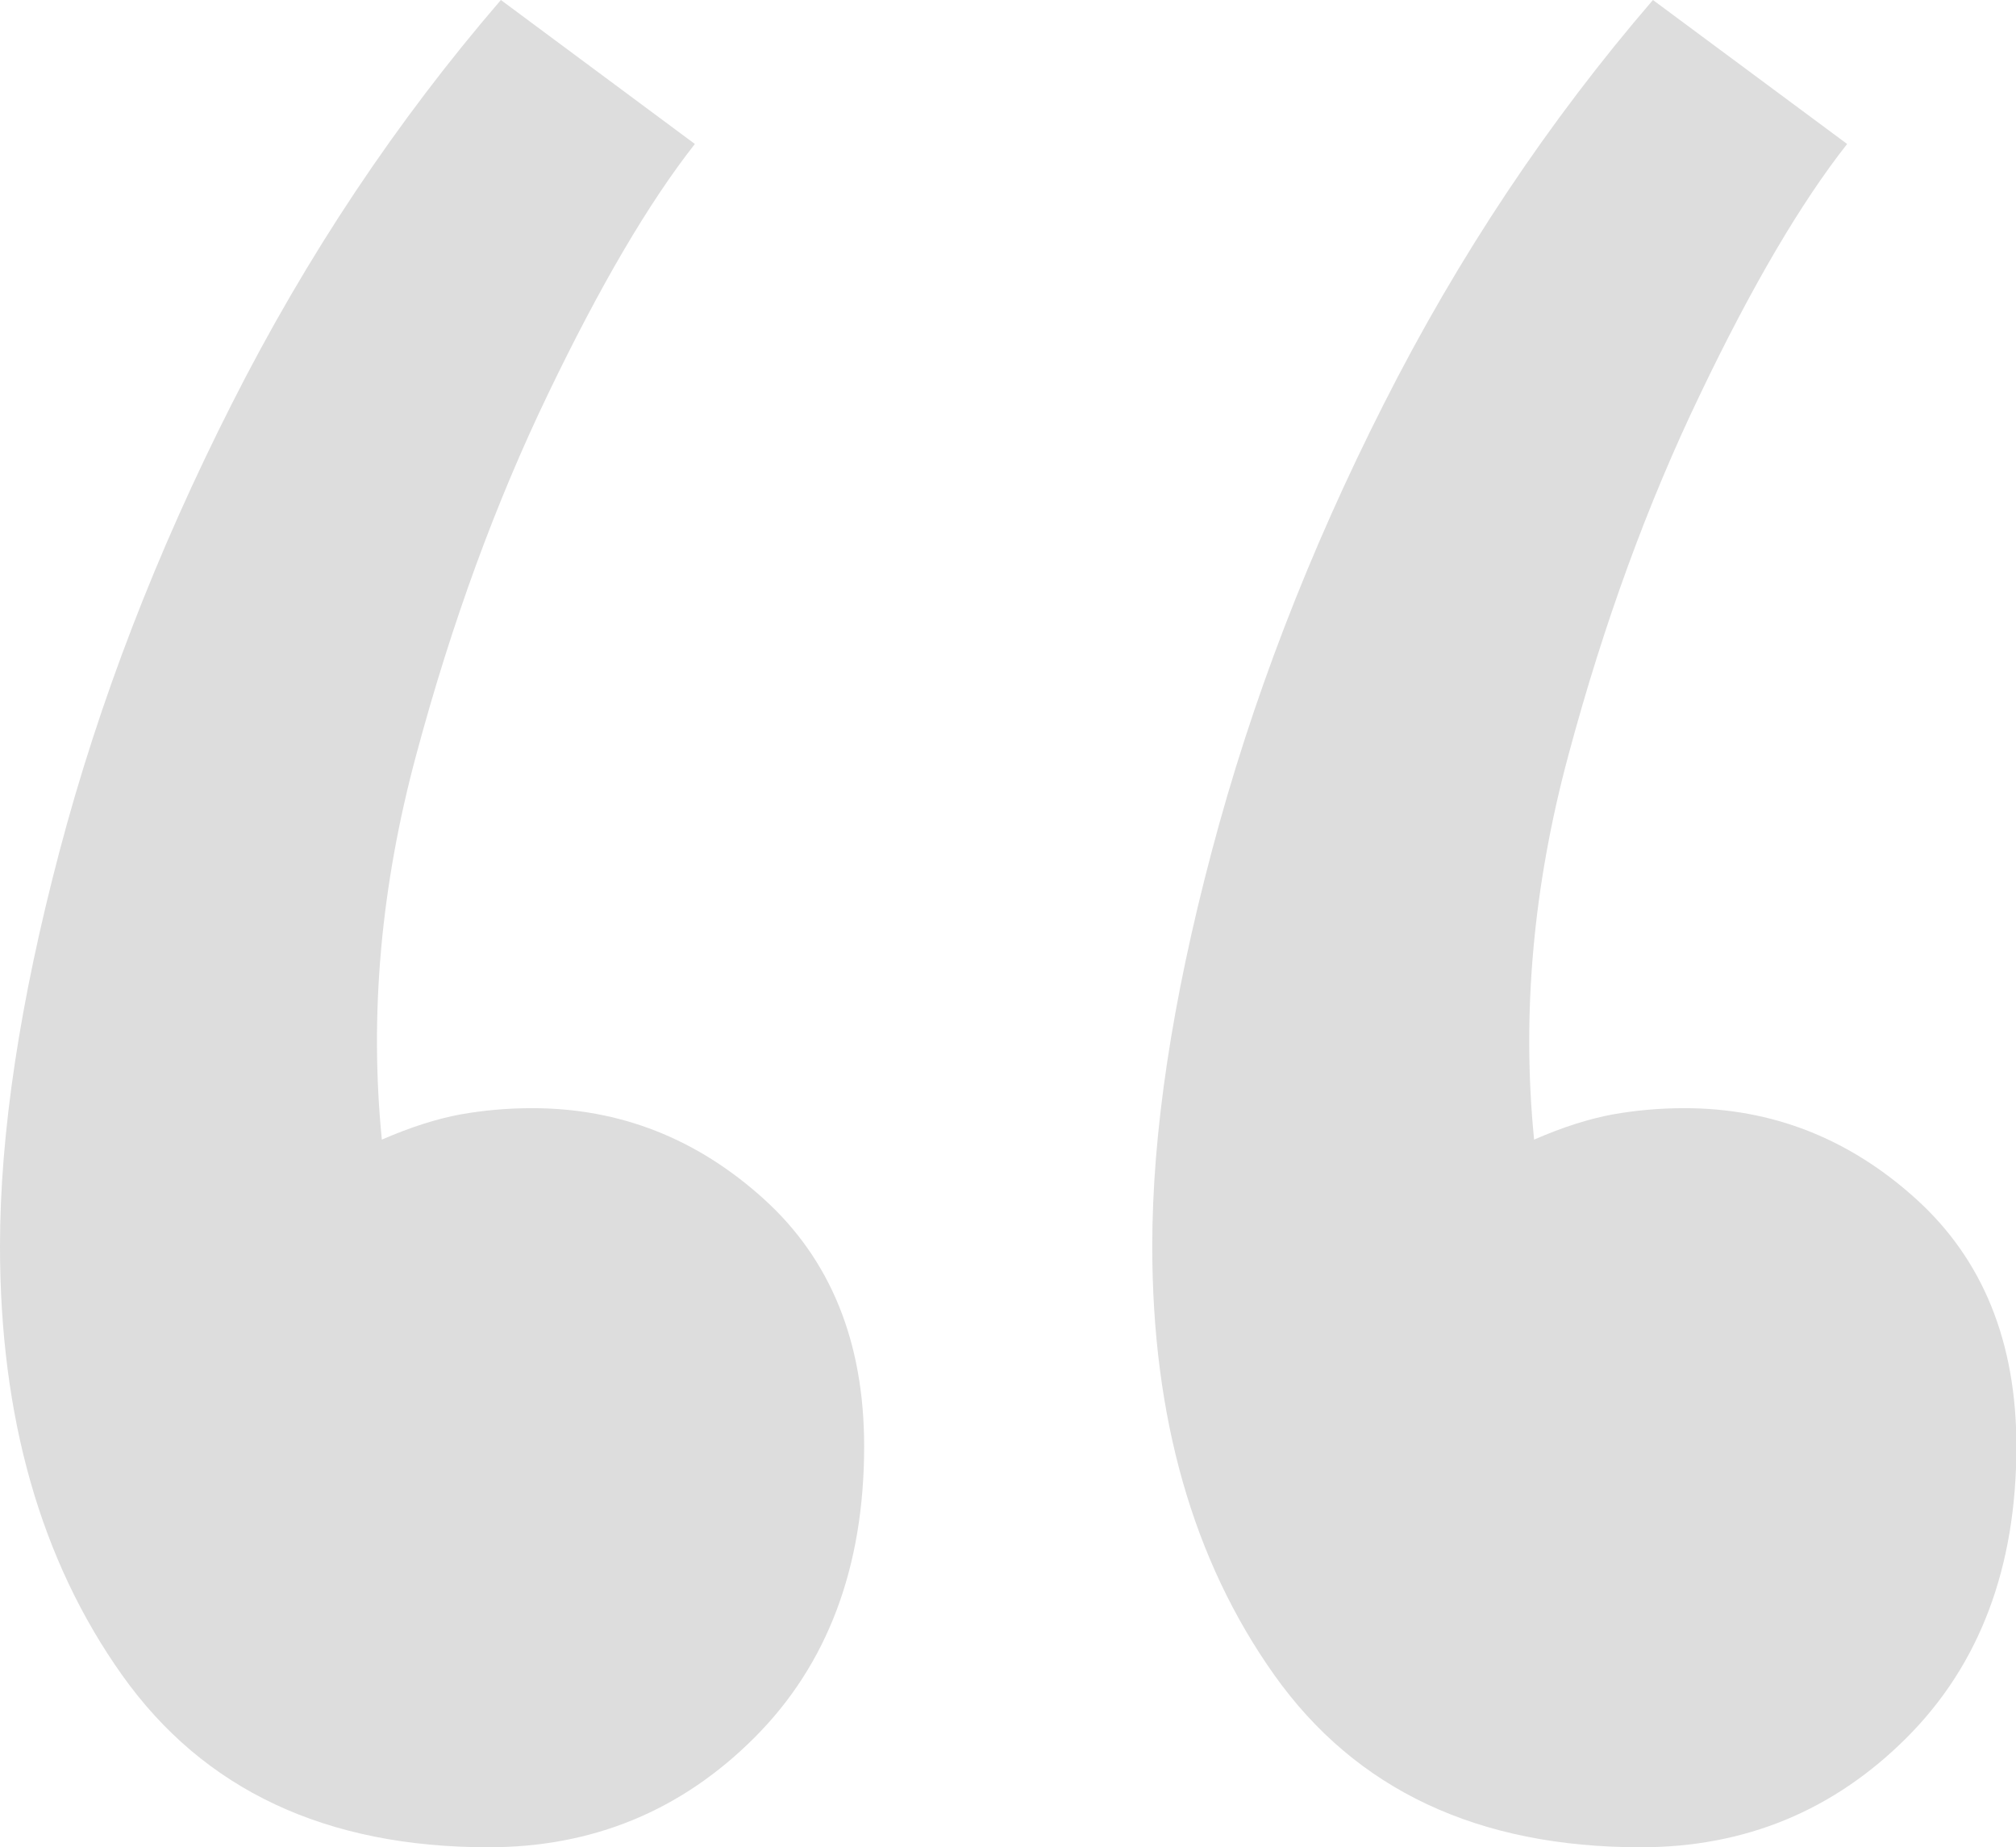 <?xml version="1.0" encoding="utf-8"?>
<!-- Generator: Adobe Illustrator 28.1.0, SVG Export Plug-In . SVG Version: 6.00 Build 0)  -->
<svg version="1.1" id="Layer_1" xmlns="http://www.w3.org/2000/svg" xmlns:xlink="http://www.w3.org/1999/xlink" x="0px" y="0px"
	 viewBox="0 0 987.3 904.5" style="enable-background:new 0 0 987.3 904.5;" xml:space="preserve">
<style type="text/css">
	.st0{clip-path:url(#SVGID_00000052098143239916526290000012048930190992315048_);fill:#DDDDDD;}
	.st1{clip-path:url(#SVGID_00000055664713604723309060000017319552788602587284_);fill:#DDDDDD;}
</style>
<g>
	<g>
		<g>
			<defs>
				<path id="SVGID_1_" d="M809.5,0c-51.1,59.3-95.1,125.2-131.8,197.8c-36.8,72.6-64.9,145.7-84.3,219.2
					c-19.5,73.6-29.1,138-29.1,193.2c0,83.8,19.9,153.8,59.8,210c39.9,56.2,99.7,84.3,179.4,84.3c51.1,0,94.5-17.9,130.3-53.7
					c35.7-35.7,53.7-83.3,53.7-142.6c0-51.1-16.4-91.5-49.1-121.1c-32.7-29.6-70.5-44.5-113.5-44.5c-12.3,0-24.1,1.1-35.3,3.1
					c-11.3,2.1-24.1,6.1-38.3,12.3c-6.1-61.3-0.5-124.2,16.9-188.6c17.3-64.4,38.8-123.1,64.4-176.3C858,140,882,99.2,904.6,70.5
					L809.5,0z"/>
			</defs>
			<clipPath id="SVGID_00000149370943323686622170000001919553811531127714_">
				<use xlink:href="#SVGID_1_"  style="overflow:visible;"/>
			</clipPath>
			<polygon style="clip-path:url(#SVGID_00000149370943323686622170000001919553811531127714_);fill:#DDDDDD;" points="742.7,-209 
				1434,381.5 808.9,1113.5 117.5,523 			"/>
		</g>
	</g>
	<g>
		<g>
			<defs>
				<path id="SVGID_00000080180406471798567090000004698564479660697234_" d="M245.3,0c-51.1,59.3-95.1,125.2-131.8,197.8
					c-36.8,72.6-65,145.6-84.4,219.2S0,555,0,610.2C0,694,19.9,764,59.8,820.2s99.7,84.3,179.4,84.3c51.1,0,94.5-17.9,130.3-53.7
					c35.7-35.7,53.7-83.3,53.7-142.6c0-51.1-16.4-91.5-49.1-121.1s-70.5-44.5-113.5-44.5c-12.3,0-24,1.1-35.3,3.1
					c-11.3,2.1-24,6.1-38.3,12.3c-6.1-61.3-0.5-124.2,16.9-188.6c17.3-64.4,38.8-123.1,64.4-176.3c25.5-53.1,49.5-94,72-122.6
					L245.3,0z"/>
			</defs>
			<clipPath id="SVGID_00000010287379072977672010000013035945444778832820_">
				<use xlink:href="#SVGID_00000080180406471798567090000004698564479660697234_"  style="overflow:visible;"/>
			</clipPath>
			<polygon style="clip-path:url(#SVGID_00000010287379072977672010000013035945444778832820_);fill:#DDDDDD;" points="178.5,-209 
				869.8,381.5 244.7,1113.5 -446.7,523 			"/>
		</g>
	</g>
</g>
</svg>
